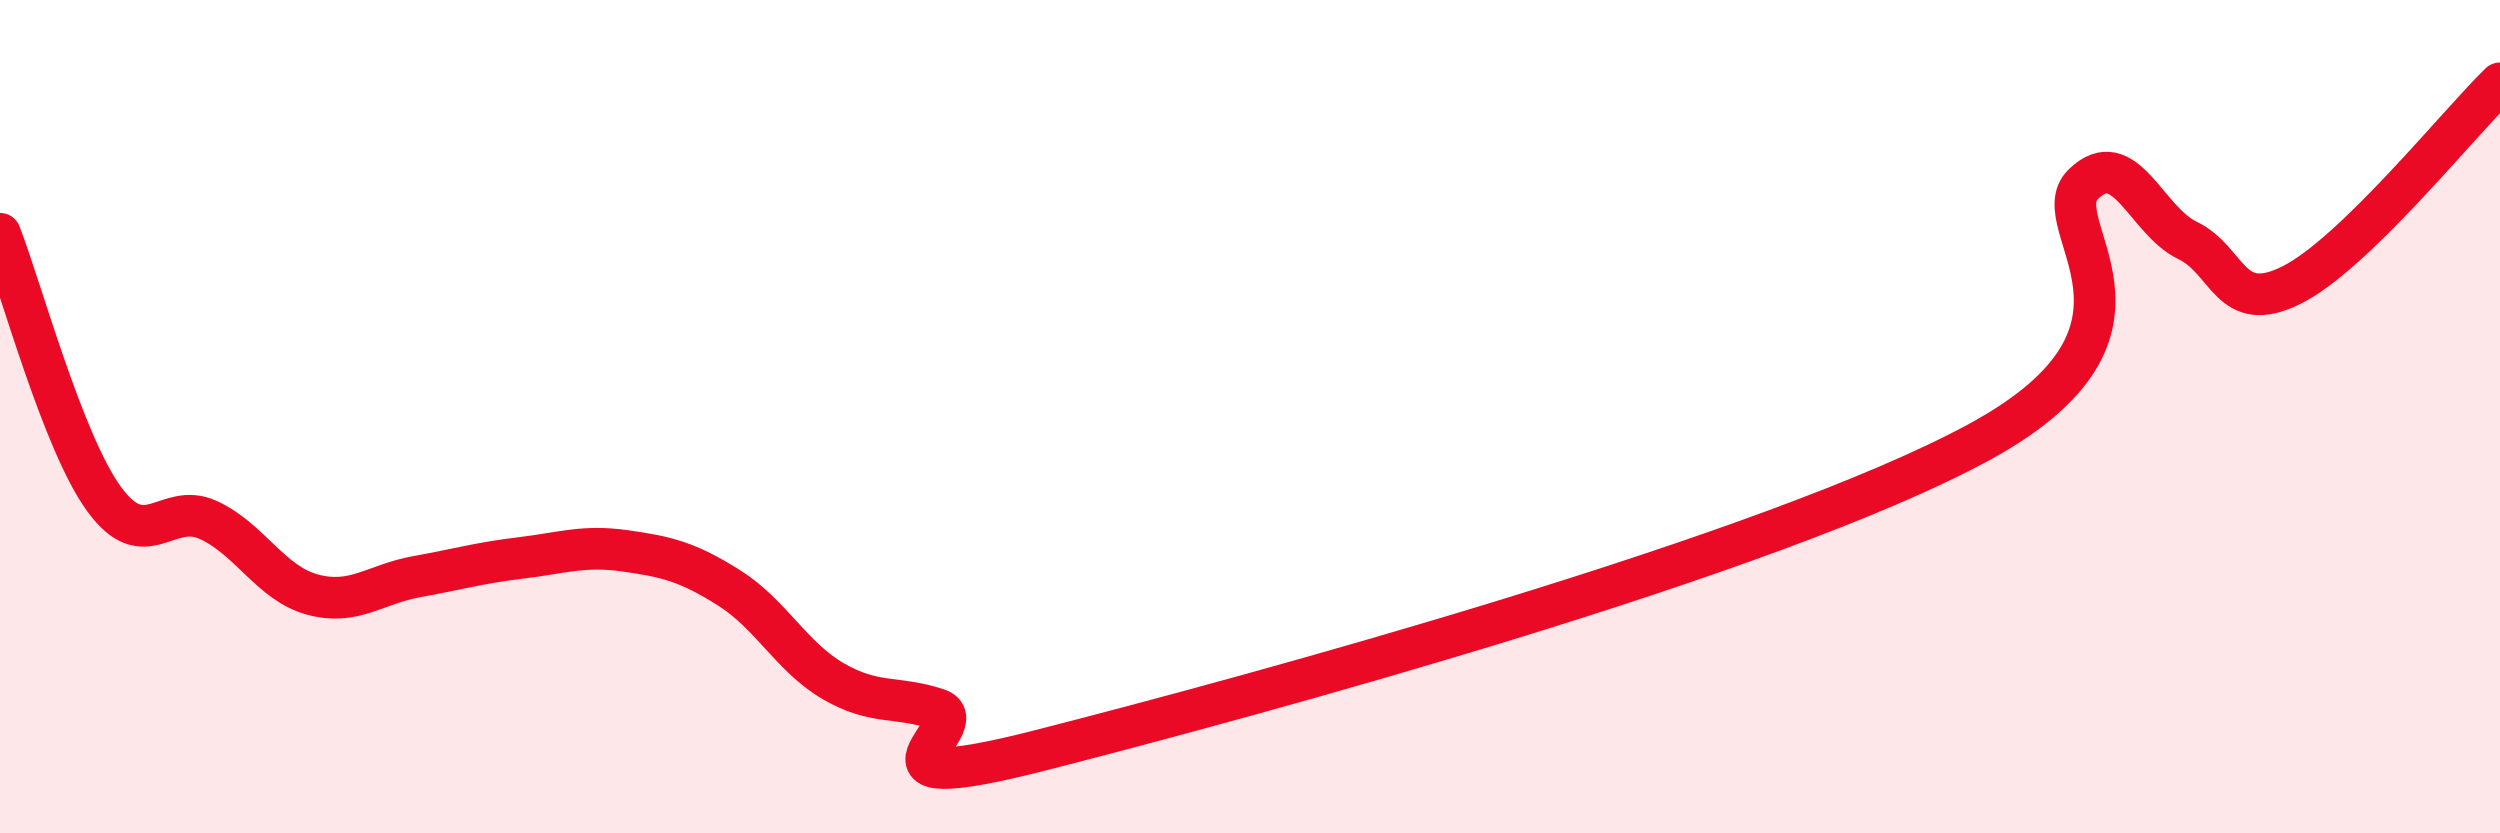 
    <svg width="60" height="20" viewBox="0 0 60 20" xmlns="http://www.w3.org/2000/svg">
      <path
        d="M 0,5.61 C 0.5,6.88 1.5,10.61 2.5,11.98 C 3.5,13.35 4,12.02 5,12.48 C 6,12.94 6.5,14 7.5,14.27 C 8.5,14.54 9,14.02 10,13.84 C 11,13.66 11.5,13.51 12.5,13.39 C 13.5,13.27 14,13.08 15,13.22 C 16,13.36 16.5,13.48 17.5,14.11 C 18.5,14.74 19,15.77 20,16.35 C 21,16.93 21.5,16.69 22.5,17.02 C 23.5,17.35 20,19.28 25,18 C 30,16.72 42.5,13.33 47.5,10.61 C 52.5,7.89 49,5.39 50,4.42 C 51,3.45 51.5,5.29 52.5,5.77 C 53.5,6.25 53.5,7.59 55,6.84 C 56.5,6.09 59,2.97 60,2L60 20L0 20Z"
        fill="#EB0A25"
        opacity="0.1"
        stroke-linecap="round"
        stroke-linejoin="round"
      />
      <path
        d="M 0,5.61 C 0.5,6.88 1.5,10.61 2.5,11.98 C 3.5,13.35 4,12.02 5,12.48 C 6,12.94 6.5,14 7.5,14.27 C 8.5,14.54 9,14.02 10,13.84 C 11,13.66 11.5,13.51 12.5,13.39 C 13.5,13.27 14,13.08 15,13.22 C 16,13.36 16.5,13.48 17.5,14.11 C 18.5,14.74 19,15.77 20,16.35 C 21,16.93 21.5,16.69 22.5,17.02 C 23.5,17.35 20,19.28 25,18 C 30,16.72 42.5,13.33 47.5,10.61 C 52.5,7.89 49,5.39 50,4.42 C 51,3.45 51.5,5.29 52.5,5.77 C 53.5,6.25 53.5,7.59 55,6.84 C 56.5,6.09 59,2.97 60,2"
        stroke="#EB0A25"
        stroke-width="1"
        fill="none"
        stroke-linecap="round"
        stroke-linejoin="round"
      />
    </svg>
  